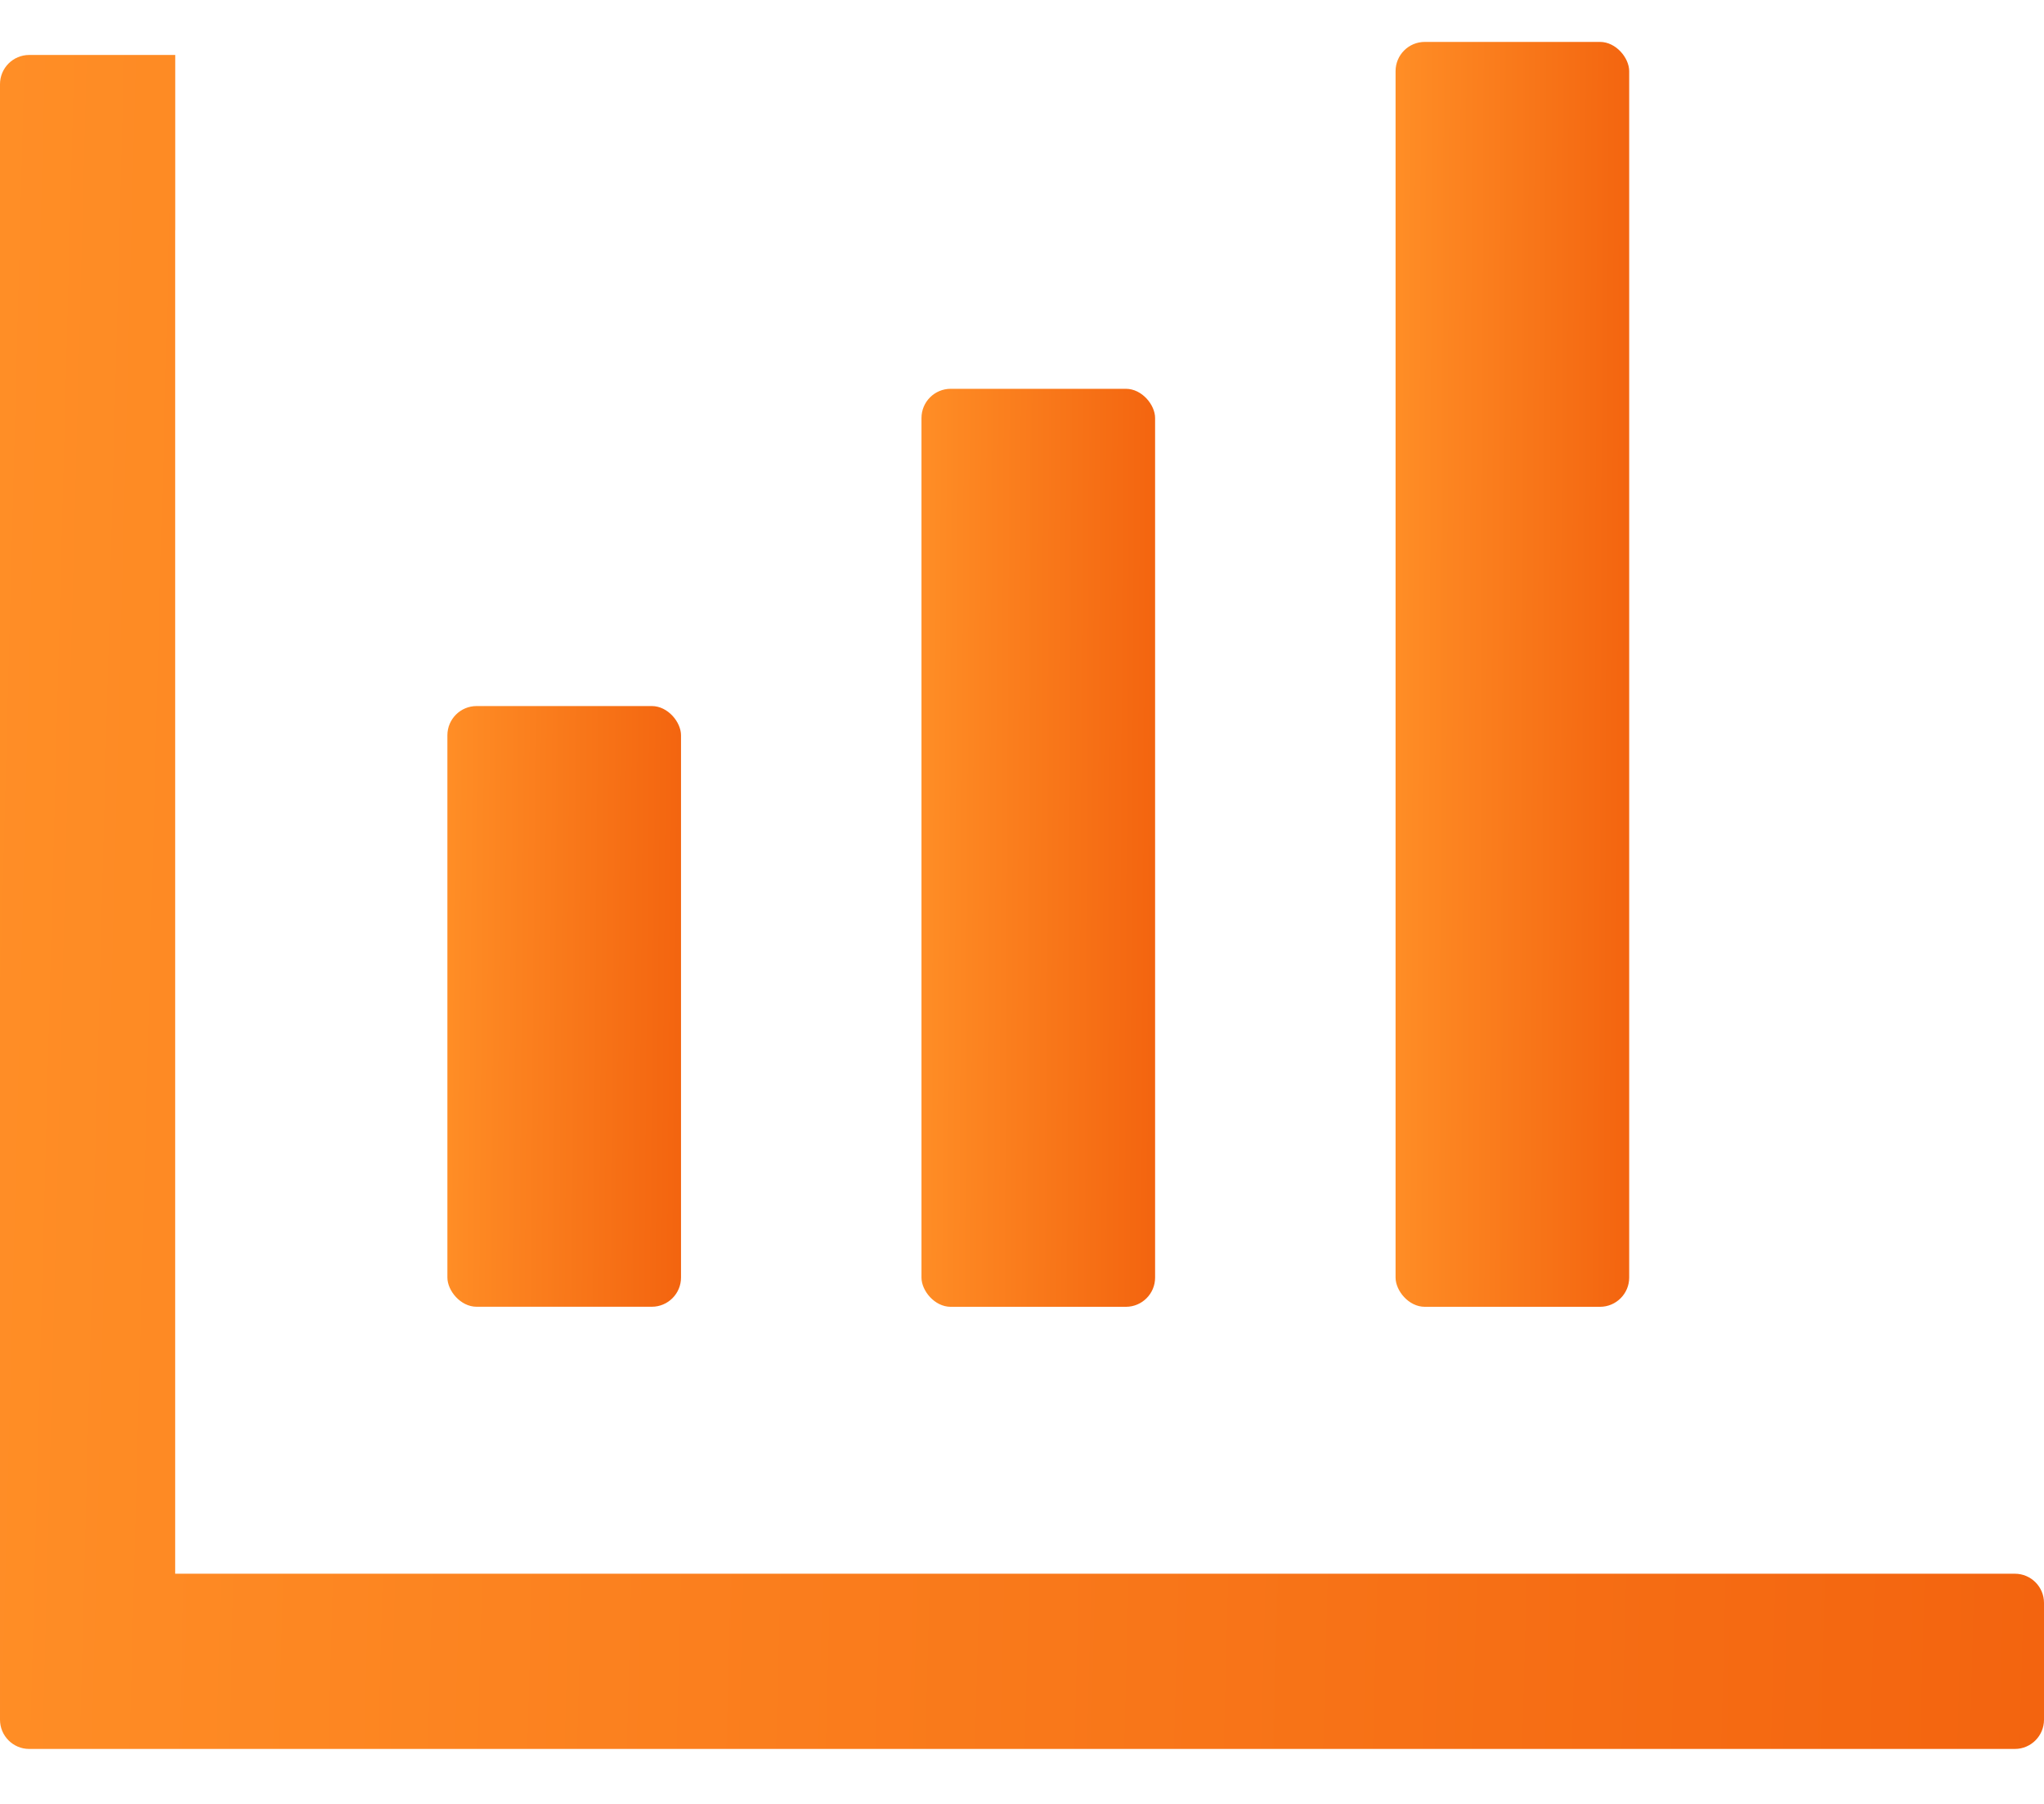 <svg width="34" height="30" viewBox="0 0 34 30" fill="none" xmlns="http://www.w3.org/2000/svg">
<path fill-rule="evenodd" clip-rule="evenodd" d="M2.915 0.915C2.915 0.914 2.915 0.914 2.914 0.914H0.486C0.217 0.914 0 1.132 0 1.4V3.829V26.172V28.6C0 28.868 0.217 29.086 0.486 29.086H2.914H31.086H33.515C33.783 29.086 34 28.868 34 28.6V26.657C34 26.389 33.783 26.172 33.515 26.172H2.915C2.915 26.172 2.915 26.172 2.915 26.172C2.915 26.172 2.915 26.172 2.915 26.172H2.914C2.914 26.172 2.914 26.172 2.914 26.171V3.829C2.914 3.829 2.914 3.829 2.914 3.829C2.915 3.829 2.915 3.828 2.915 3.828V0.915Z" fill="url(#paint0_linear_769_18105)"/>
<g clip-path="url(#clip0_769_18105)">
<rect x="7.442" y="11.742" width="3.886" height="9.99" rx="0.486" fill="url(#paint1_linear_769_18105)"/>
<rect x="15.328" y="6.466" width="3.886" height="15.267" rx="0.486" fill="url(#paint2_linear_769_18105)"/>
<rect x="23.214" y="0.697" width="3.886" height="21.036" rx="0.486" fill="url(#paint3_linear_769_18105)"/>
</g>
<defs>
<linearGradient id="paint0_linear_769_18105" x1="0" y1="0.914" x2="34.714" y2="1.823" gradientUnits="userSpaceOnUse">
<stop stop-color="#FF8E26"/>
<stop offset="1" stop-color="#F3640F"/>
</linearGradient>
<linearGradient id="paint1_linear_769_18105" x1="7.442" y1="11.742" x2="11.412" y2="11.776" gradientUnits="userSpaceOnUse">
<stop stop-color="#FF8E26"/>
<stop offset="1" stop-color="#F3640F"/>
</linearGradient>
<linearGradient id="paint2_linear_769_18105" x1="15.328" y1="6.466" x2="19.298" y2="6.488" gradientUnits="userSpaceOnUse">
<stop stop-color="#FF8E26"/>
<stop offset="1" stop-color="#F3640F"/>
</linearGradient>
<linearGradient id="paint3_linear_769_18105" x1="23.214" y1="0.697" x2="27.184" y2="0.713" gradientUnits="userSpaceOnUse">
<stop stop-color="#FF8E26"/>
<stop offset="1" stop-color="#F3640F"/>
</linearGradient>
<clipPath id="clip0_769_18105">
<rect width="19.657" height="21.036" fill="white" transform="translate(7.442 0.697)"/>
</clipPath>
</defs>
</svg>
